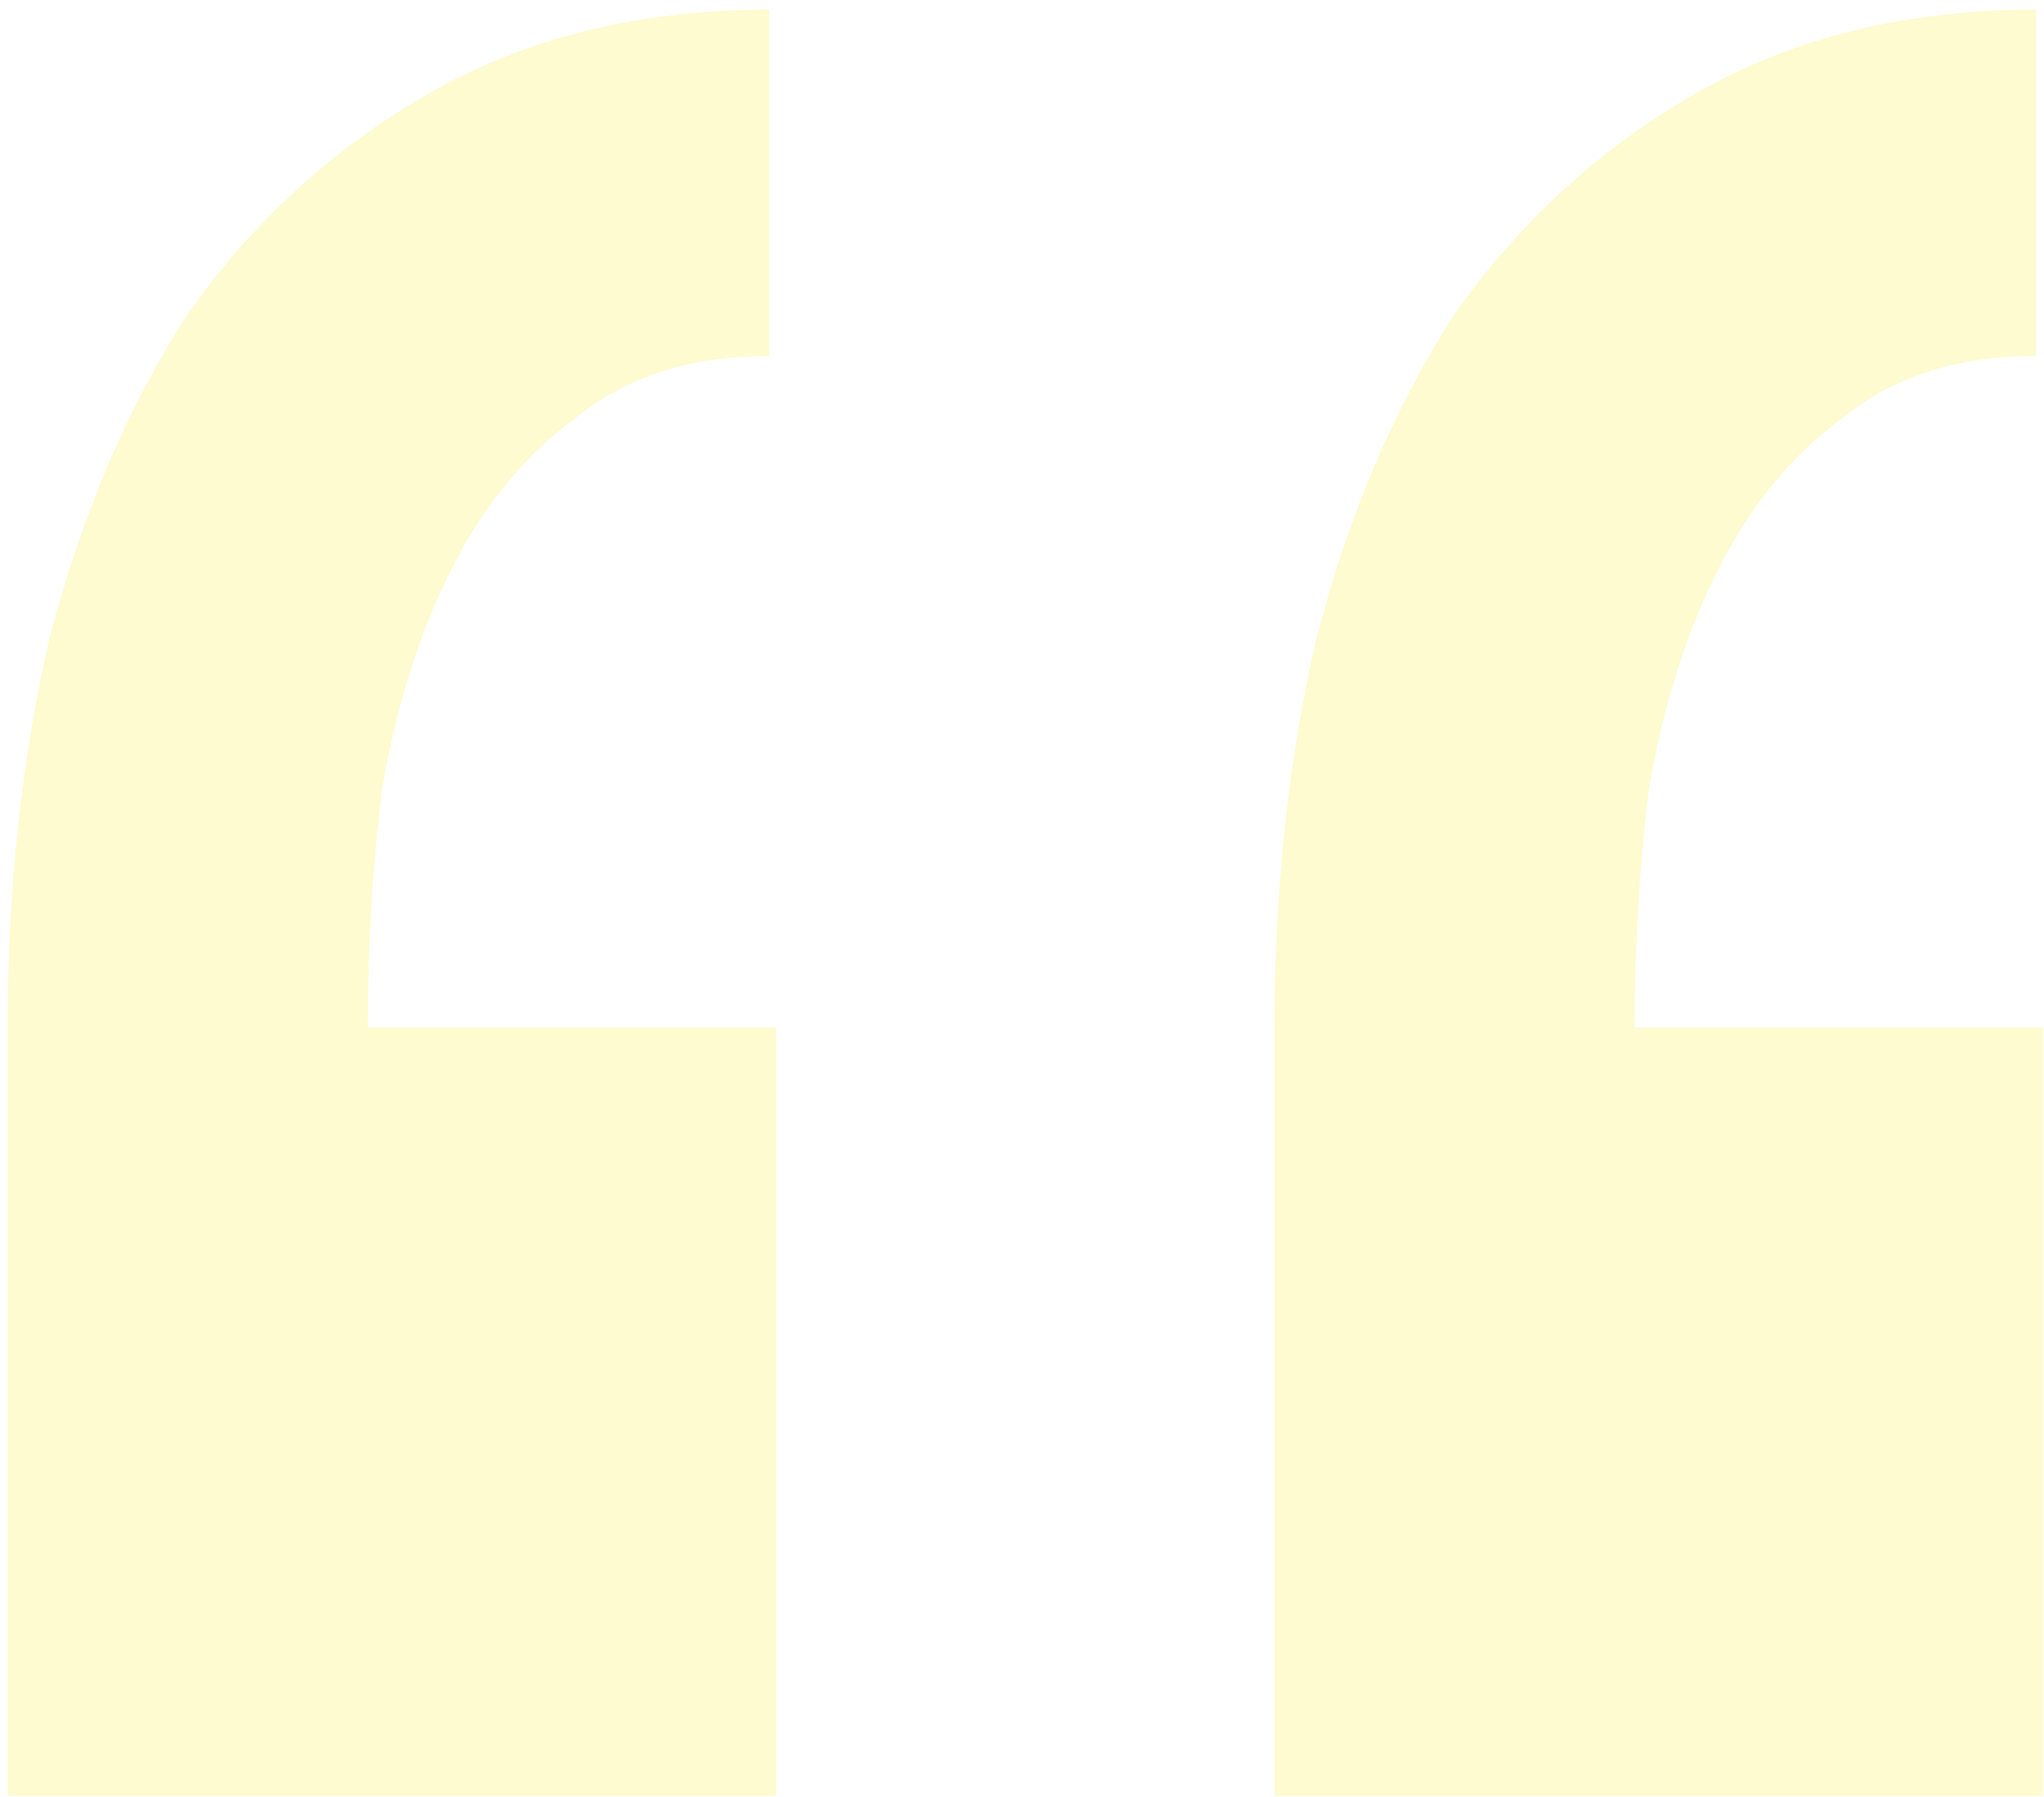 <svg width="182" height="160" viewBox="0 0 182 160" fill="none" xmlns="http://www.w3.org/2000/svg">
<path d="M69.109 159.906H0.685V91.482C0.685 79.153 1.917 67.647 4.383 56.962C7.26 45.866 11.37 36.208 16.712 27.989C22.465 19.77 29.657 13.195 38.287 8.263C46.917 3.332 56.986 0.866 68.492 0.866V31.688C61.506 31.688 55.753 33.537 51.232 37.236C46.712 40.523 43.013 45.044 40.136 50.797C37.26 56.551 35.205 63.126 33.972 70.523C33.15 77.51 32.739 84.496 32.739 91.482H69.109V159.906ZM181.916 159.906H113.492V91.482C113.492 79.153 114.725 67.647 117.191 56.962C120.067 45.866 124.177 36.208 129.519 27.989C135.273 19.77 142.464 13.195 151.094 8.263C159.725 3.332 169.793 0.866 181.3 0.866V31.688C174.314 31.688 168.56 33.537 164.04 37.236C159.519 40.523 155.82 45.044 152.944 50.797C150.067 56.551 148.012 63.126 146.779 70.523C145.958 77.51 145.547 84.496 145.547 91.482H181.916V159.906Z" fill="#F9ED26" fill-opacity="0.22"/>
</svg>
